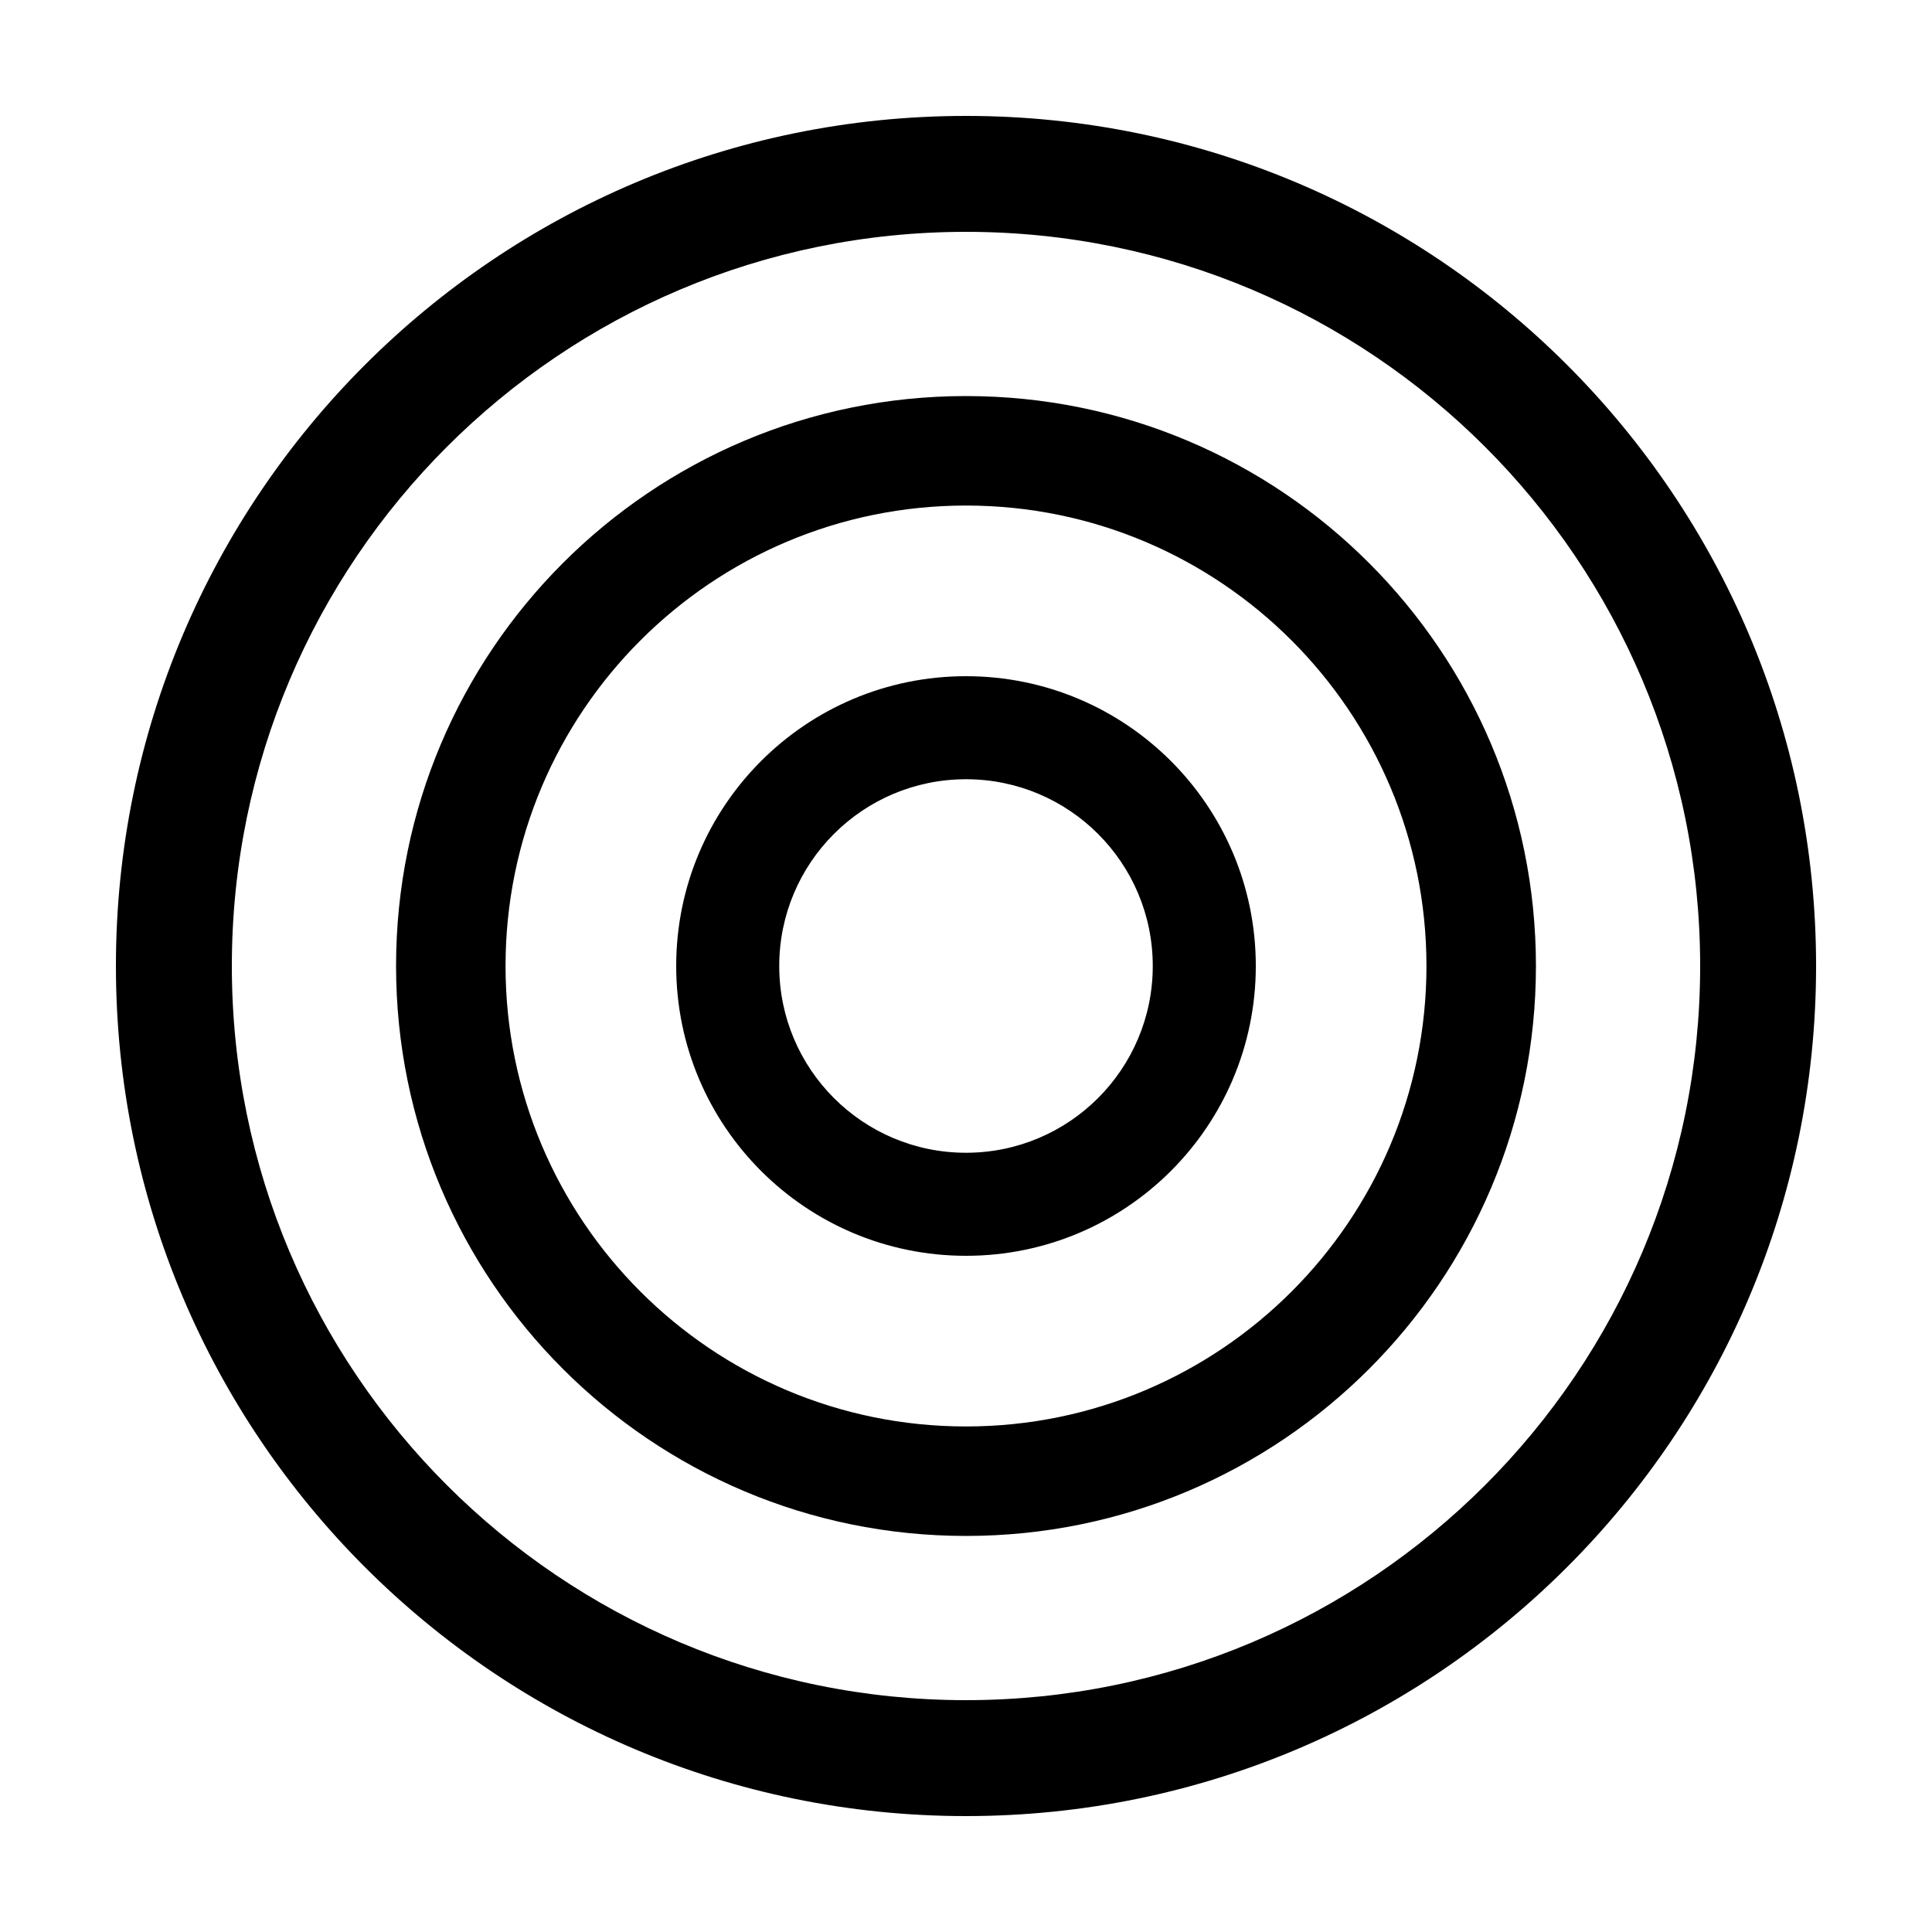<?xml version="1.0" encoding="utf-8"?>
<svg width="800px" height="800px" viewBox="0 0 15 15" fill="none" xmlns="http://www.w3.org/2000/svg">
  <path
    fill-rule="evenodd"
    clip-rule="evenodd"
    d="M0.9 7.5C0.9 3.855 3.855 0.9 7.5 0.9C11.145 0.9 14.1 3.855 14.1 7.5C14.1 11.145 11.145 14.1 7.5 14.1C3.855 14.1 0.9 11.145 0.9 7.5ZM7.5 1.8C4.352 1.8 1.8 4.352 1.8 7.5C1.8 10.648 4.352 13.2 7.5 13.2C10.648 13.2 13.2 10.648 13.2 7.5C13.2 4.352 10.648 1.8 7.5 1.8ZM3.075 7.5C3.075 5.056 5.056 3.075 7.5 3.075C9.944 3.075 11.925 5.056 11.925 7.5C11.925 9.944 9.944 11.925 7.5 11.925C5.056 11.925 3.075 9.944 3.075 7.5ZM7.5 3.925C5.526 3.925 3.925 5.526 3.925 7.5C3.925 9.474 5.526 11.075 7.5 11.075C9.474 11.075 11.075 9.474 11.075 7.5C11.075 5.526 9.474 3.925 7.5 3.925ZM7.5 5.25C6.257 5.25 5.25 6.257 5.25 7.5C5.25 8.743 6.257 9.75 7.5 9.75C8.743 9.75 9.75 8.743 9.75 7.5C9.75 6.257 8.743 5.25 7.5 5.25ZM6.05 7.5C6.05 6.699 6.699 6.05 7.5 6.05C8.301 6.05 8.95 6.699 8.95 7.5C8.95 8.301 8.301 8.95 7.5 8.95C6.699 8.95 6.05 8.301 6.05 7.5Z"
    fill="#000000"
  />
</svg>